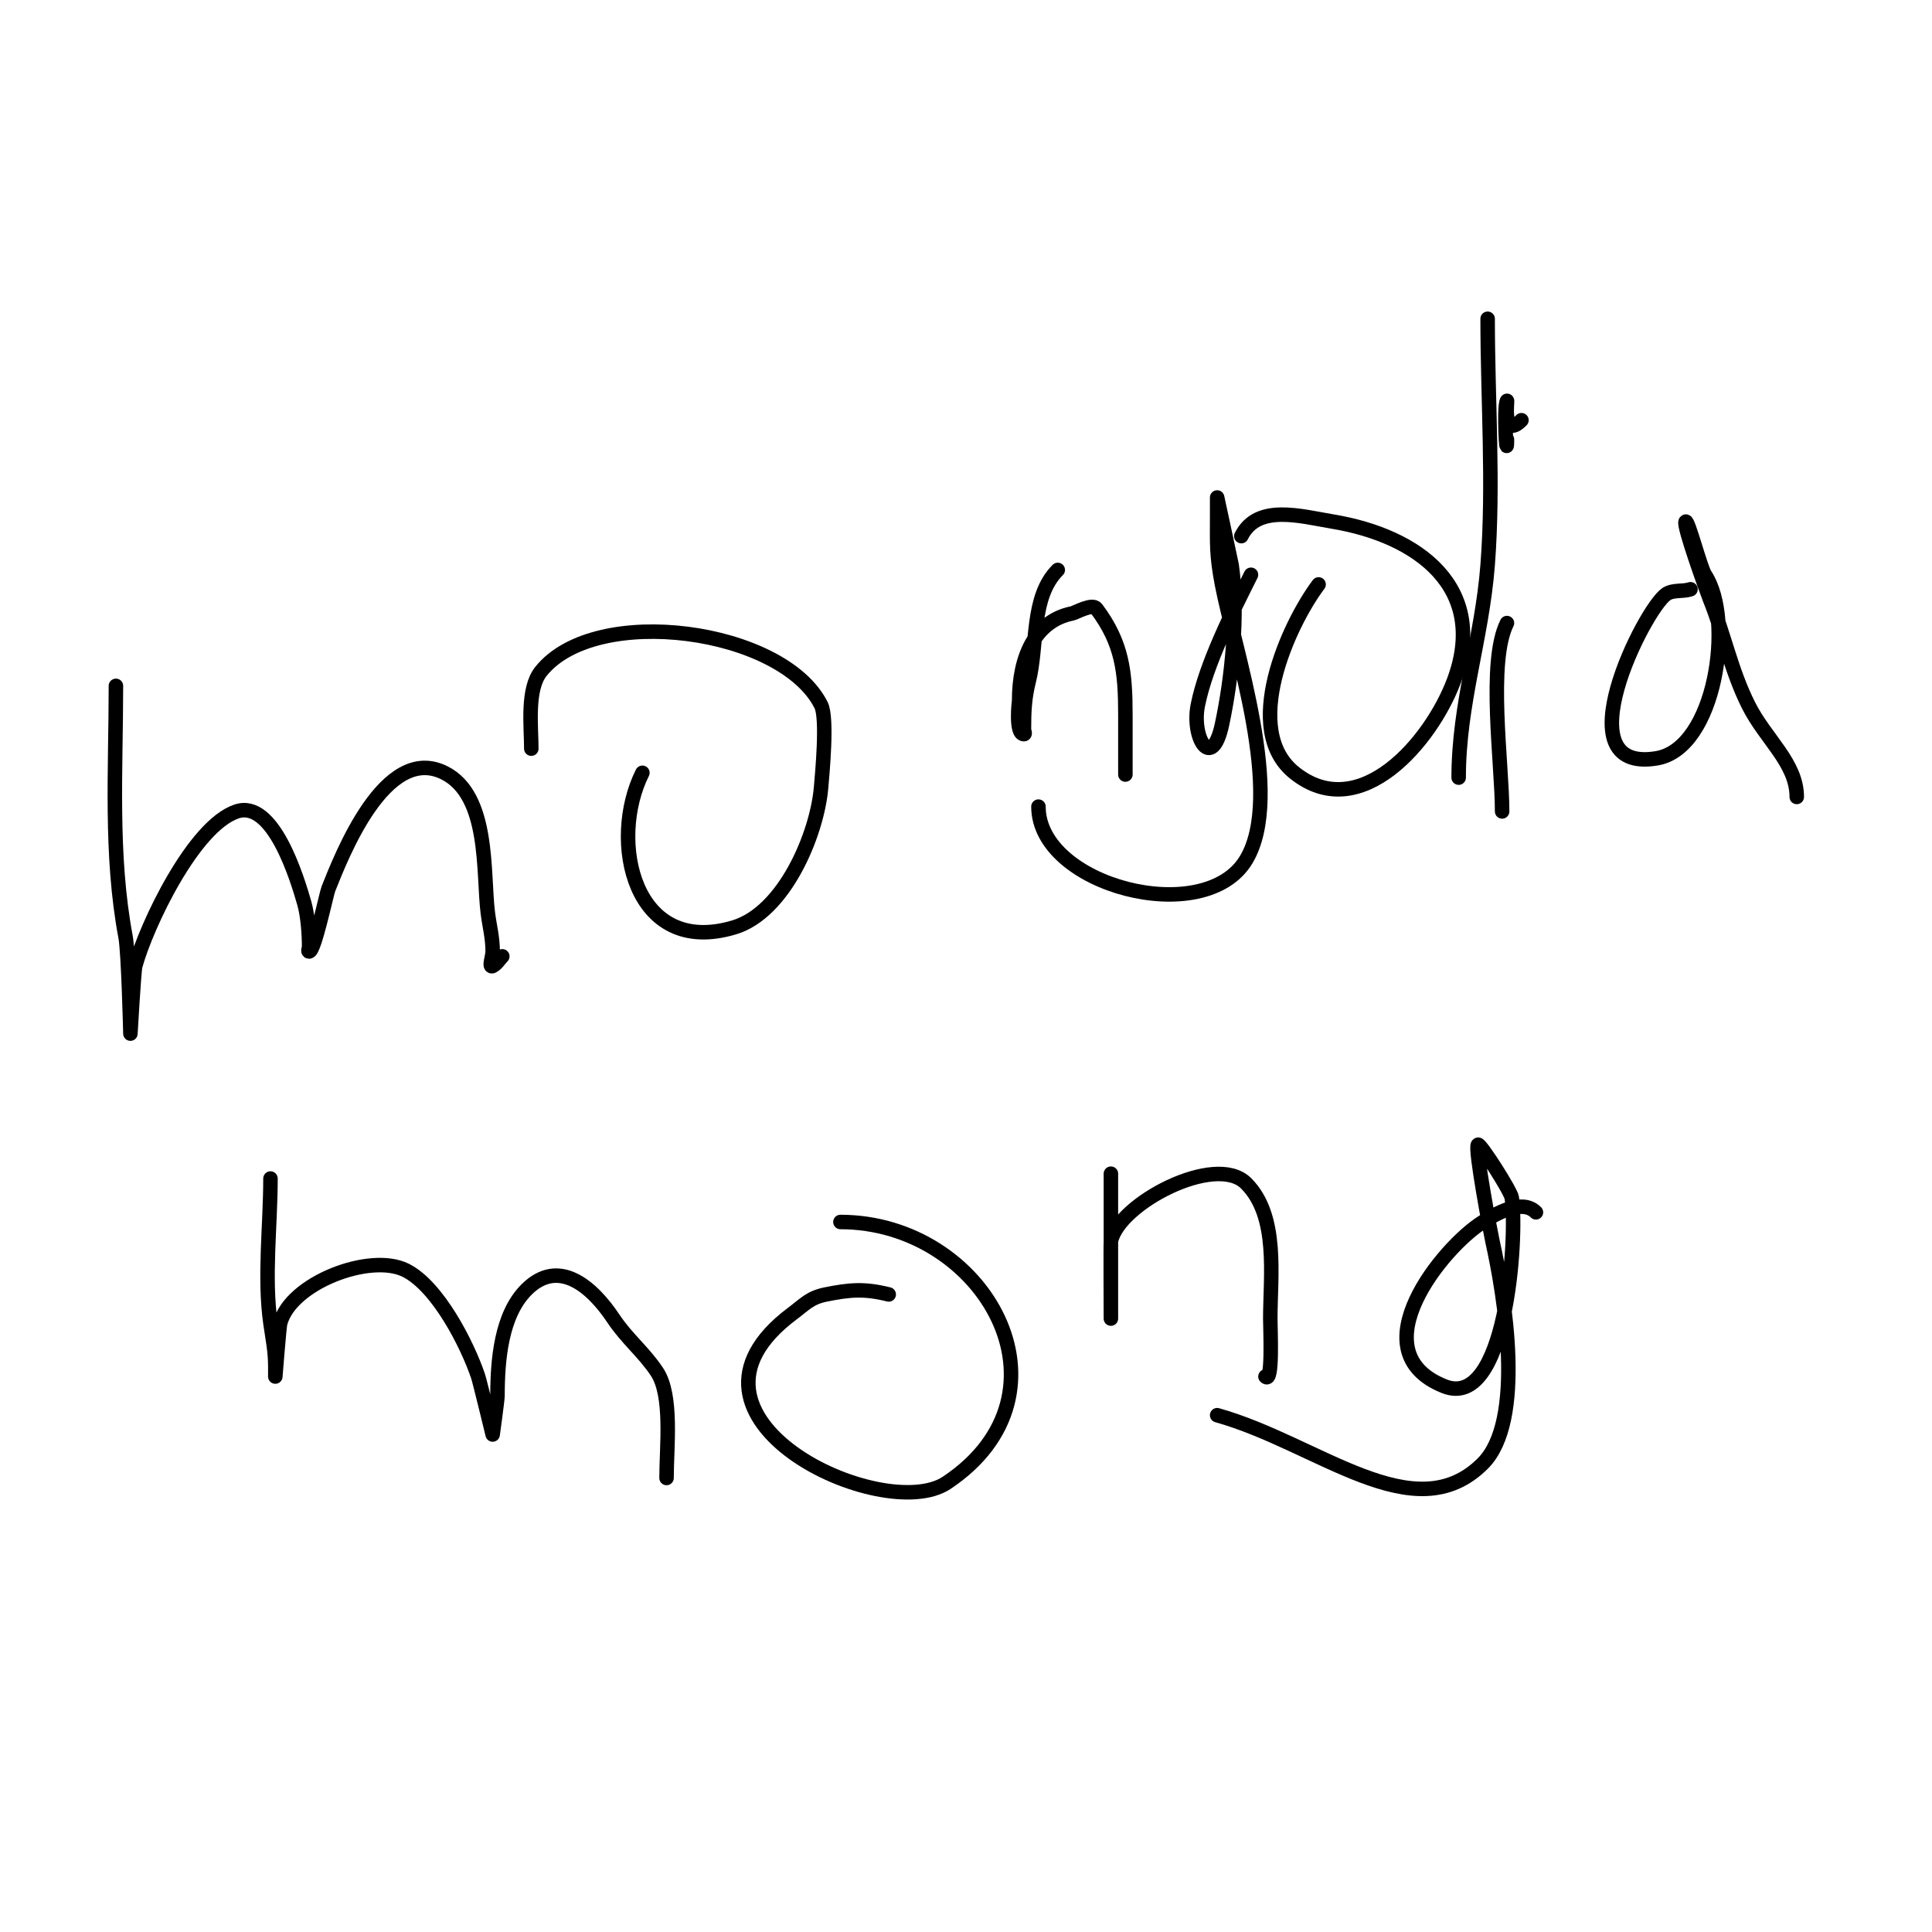 <svg viewBox='0 0 400 400' version='1.1' xmlns='http://www.w3.org/2000/svg' xmlns:xlink='http://www.w3.org/1999/xlink'><g fill='none' stroke='#000000' stroke-width='3' stroke-linecap='round' stroke-linejoin='round'><path d='M24,142c0,17.372 -1.202,34.922 2,52c0.594,3.168 1,20 1,20c0,0 0.738,-13.041 1,-14c2.3,-8.432 12.081,-29.027 21,-32c7.564,-2.521 12.528,13.849 14,19c0.719,2.515 1,6.321 1,9c0,0.333 -0.333,1 0,1c1.102,0 3.561,-11.903 4,-13c2.657,-6.644 11.723,-30.138 24,-24c9.408,4.704 7.966,20.726 9,29c0.351,2.81 1,5.057 1,8c0,1 -0.894,3.447 0,3c0.843,-0.422 1.333,-1.333 2,-2'/><path d='M133,160c-7.053,14.105 -1.837,38.251 19,32c10.393,-3.118 17.188,-19.255 18,-29c0.224,-2.693 1.357,-14.286 0,-17c-7.928,-15.857 -46.663,-21.171 -58,-7c-2.969,3.711 -2,11.373 -2,16'/><path d='M219,118c-5.602,5.602 -4.133,15.531 -6,23c-0.908,3.632 -1,6.408 -1,10c0,0.333 0.333,1 0,1c-1.866,0 -1,-6.999 -1,-7c0,-8.665 3.13,-16.426 11,-18c0.666,-0.133 4.148,-2.135 5,-1c5.355,7.14 6,13.112 6,22c0,2 0,4 0,6c0,2 0,8 0,6c0,-2.333 0,-4.667 0,-7'/><path d='M259,119c-3.758,7.517 -9.282,18.409 -11,27c-1.345,6.727 2.891,13.84 5,4c2.06,-9.612 3.431,-22.983 2,-33c-0.054,-0.378 -3,-14 -3,-14c0,0 0,2.667 0,4c0,5.567 -0.184,7.784 1,14c2.552,13.396 12.989,43.685 5,57c-8.596,14.327 -43,5.42 -43,-11'/><path d='M273,121c-6.371,8.495 -16.092,30.126 -5,39c13.612,10.89 28.348,-6.595 33,-19c7.275,-19.401 -7.501,-30.083 -25,-33c-6.77,-1.128 -15.636,-3.728 -19,3'/><path d='M308,66c0,16.857 1.292,34.206 0,51c-1.169,15.198 -6,28.585 -6,44'/><path d='M312,129c-4.051,8.102 -1,29.144 -1,39'/><path d='M315,87c-4.112,4.112 -2.807,-4.386 -3,-4c-0.733,1.465 0,13.194 0,8'/><path d='M350,122c-1.612,0.537 -3.586,0.057 -5,1c-4.507,3.005 -21.767,37.295 -2,34c12.235,-2.039 16.098,-28.853 10,-38c-0.934,-1.401 -3.524,-11.476 -4,-11c-0.624,0.624 4.417,14.542 5,16c3.137,7.842 4.375,14.751 8,22c3.512,7.025 10,11.937 10,19'/><path d='M56,244c0,9.688 -1.367,20.432 0,30c0.472,3.305 1,5.691 1,9c0,0.667 0,2 0,2c0,0 0.807,-10.229 1,-11c2.087,-8.348 18.611,-14.694 26,-11c6.652,3.326 12.807,15.422 15,22c0.331,0.993 3,12 3,12c0,0 1,-7.232 1,-8c0,-7.335 0.742,-16.742 6,-22c6.623,-6.623 13.534,-0.699 18,6c2.826,4.24 6.233,6.85 9,11c3.28,4.921 2,15.55 2,22'/><path d='M184,268c-5.042,-1.26 -8.086,-0.983 -13,0c-3.302,0.66 -4.317,1.988 -7,4c-28.732,21.549 18.839,43.774 32,35c27.856,-18.57 7.923,-54 -22,-54'/><path d='M230,243c0,7.667 0,15.333 0,23c0,0.577 0,7 0,7c0,0 -0.071,-15.645 0,-16c1.565,-7.826 21.671,-18.329 28,-12c6.77,6.77 5,19.178 5,28c0,2.439 0.562,13.562 -1,12'/><path d='M318,251c-2.893,-2.893 -8.266,0.291 -11,2c-8.259,5.162 -25.988,26.805 -8,34c12.807,5.123 15.213,-30.509 14,-39c-0.205,-1.436 -6.608,-11.392 -7,-11c-0.714,0.714 2.604,18.219 3,20c2.544,11.446 6.801,37.199 -2,46c-14.184,14.184 -34.147,-4.161 -55,-10'/></g>
</svg>